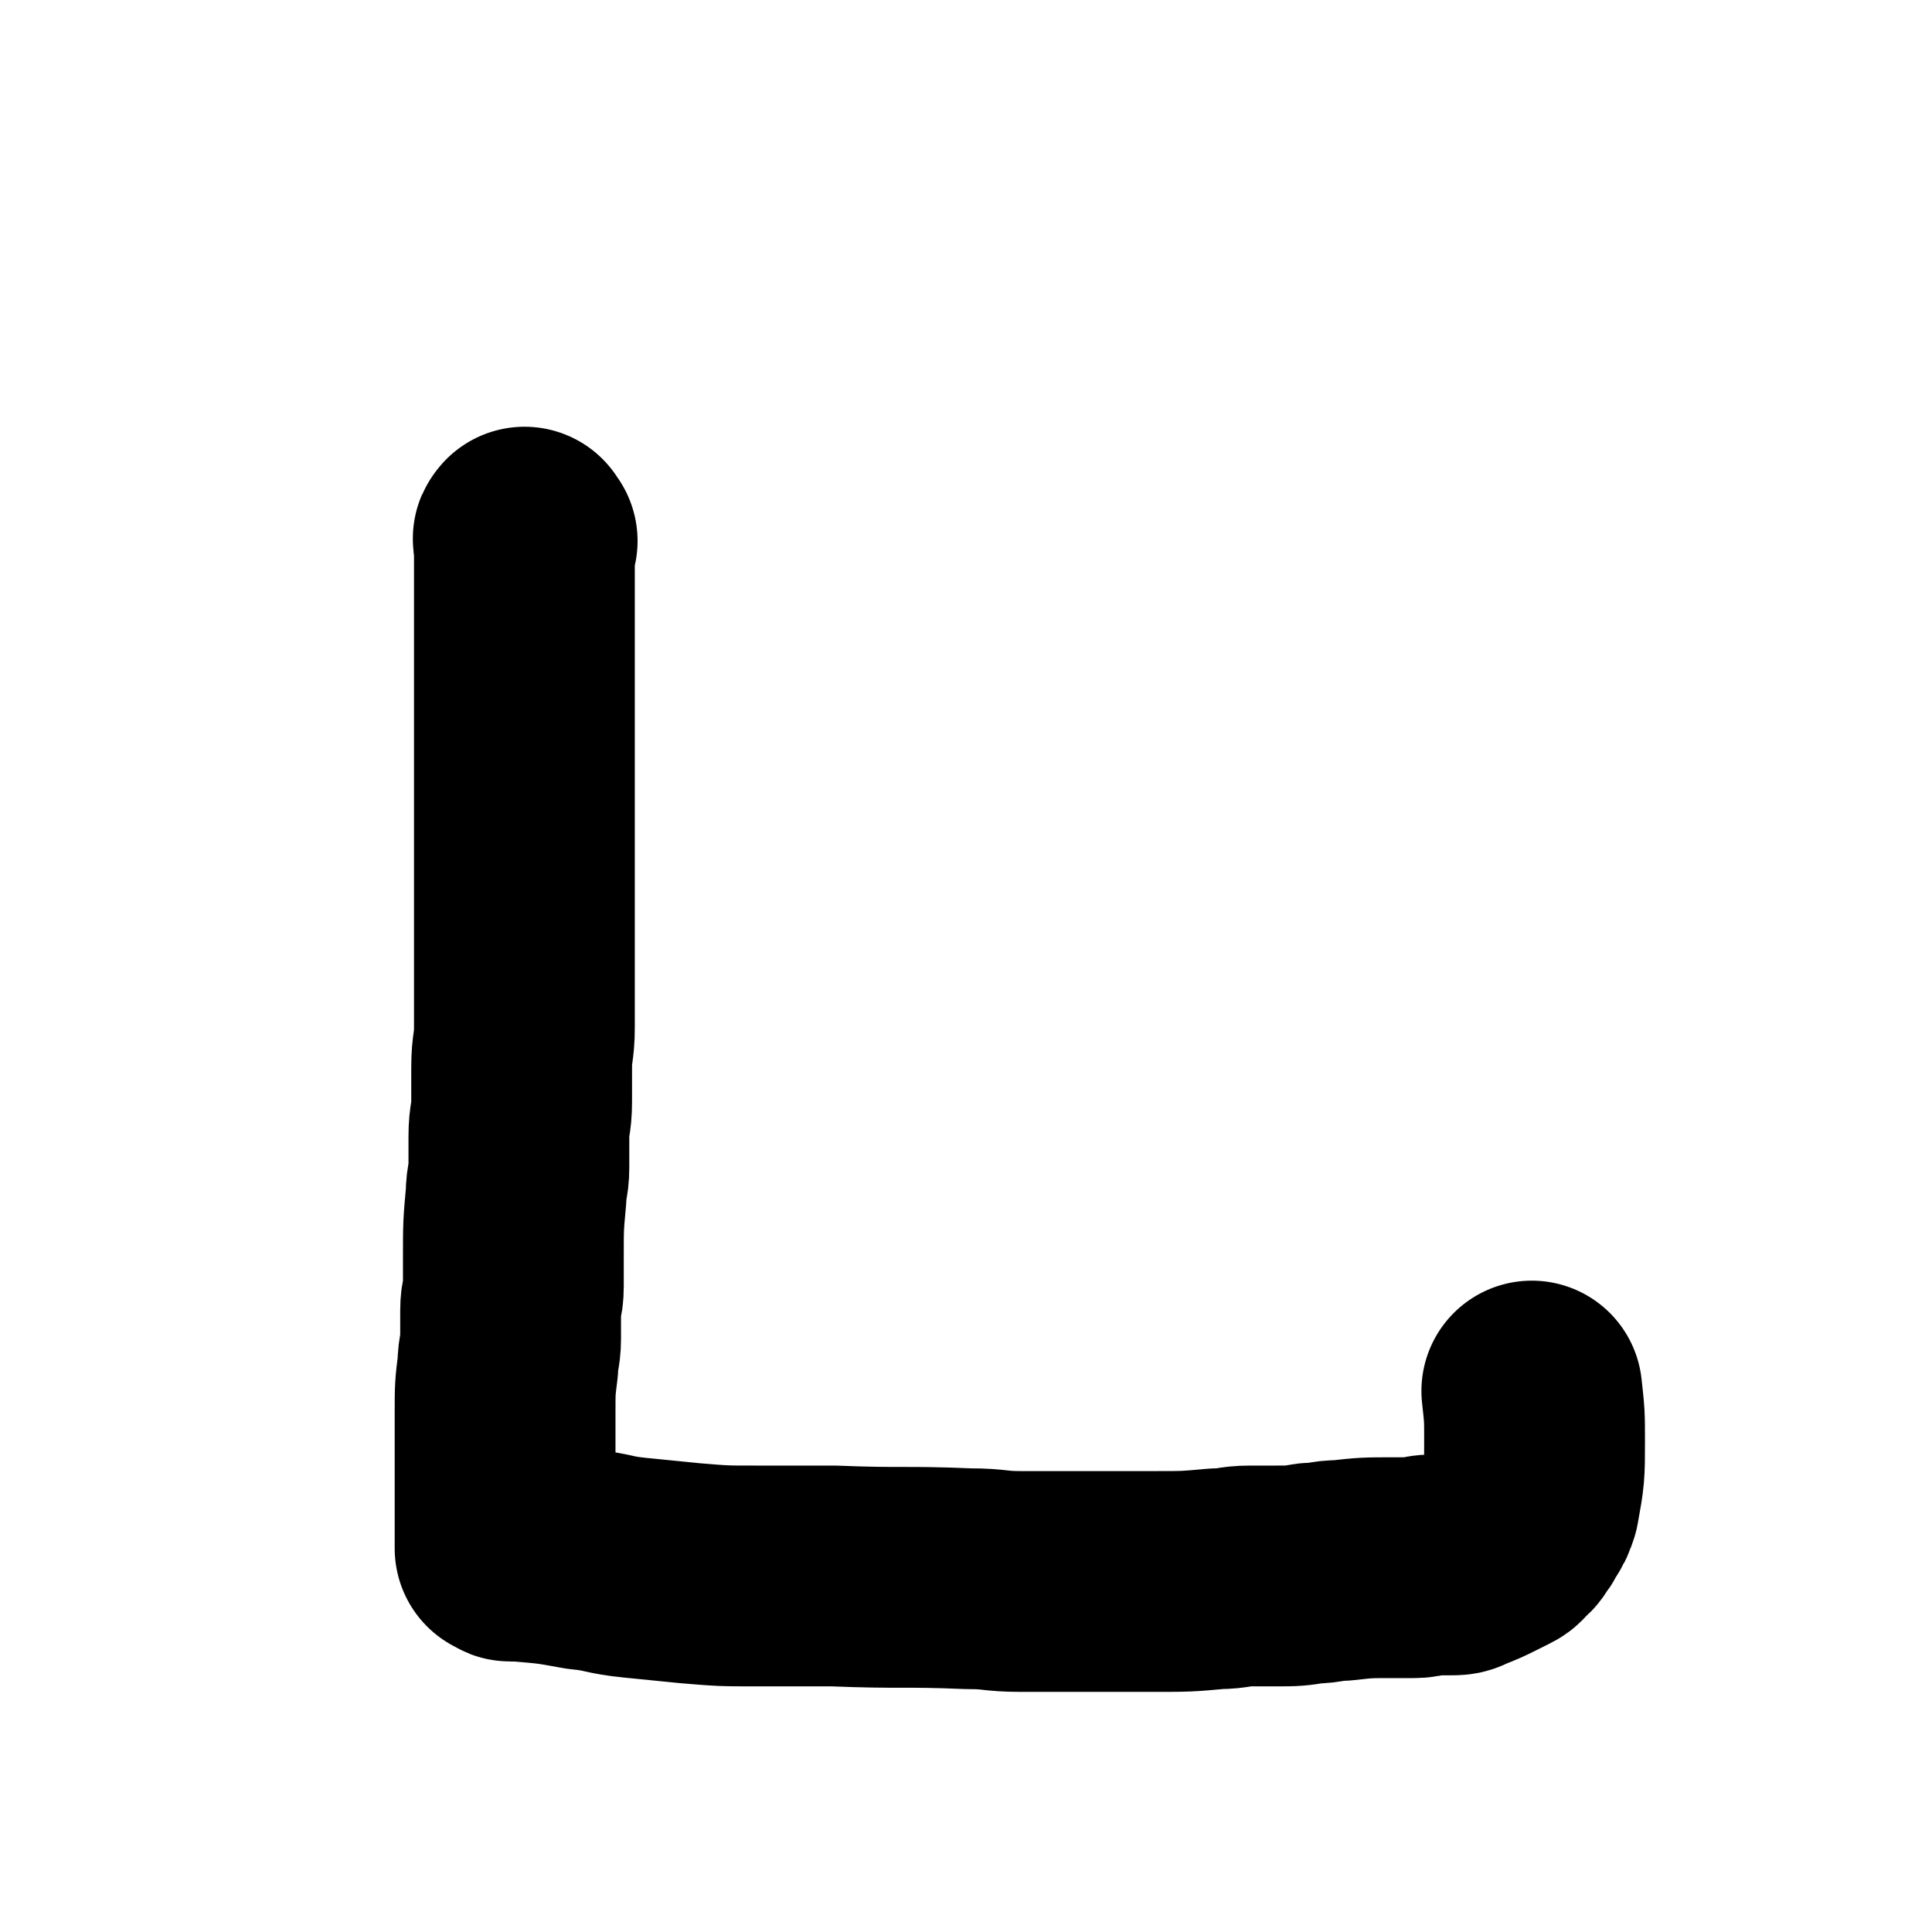 <svg viewBox='0 0 700 700' version='1.1' xmlns='http://www.w3.org/2000/svg' xmlns:xlink='http://www.w3.org/1999/xlink'><g fill='none' stroke='#000000' stroke-width='80' stroke-linecap='round' stroke-linejoin='round'><path d='M191,196c-1,-1 -1,-2 -1,-1 -1,0 0,1 0,2 0,0 0,1 0,1 0,1 0,1 0,1 0,1 0,1 0,2 0,1 0,1 0,2 0,3 0,3 0,5 0,2 0,2 0,4 0,5 0,5 0,9 0,6 0,6 0,11 0,8 0,8 0,16 0,17 0,17 0,33 0,9 0,9 0,17 0,8 0,8 0,15 0,8 0,8 0,16 0,8 0,8 0,15 0,8 0,8 0,15 0,7 0,7 0,13 0,8 -1,7 -1,15 0,6 0,6 0,12 0,7 -1,6 -1,13 0,5 0,6 0,11 0,5 -1,5 -1,10 -1,11 -1,11 -1,23 0,5 0,5 0,10 0,5 -1,4 -1,9 0,5 0,5 0,10 0,5 -1,5 -1,10 -1,8 -1,8 -1,17 0,3 0,4 0,7 0,4 0,4 0,7 0,3 0,3 0,6 0,3 0,3 0,5 0,4 0,4 0,8 0,2 0,2 0,3 0,1 0,1 0,2 0,1 0,1 0,2 0,1 0,1 0,2 0,1 0,1 0,2 0,1 0,1 0,1 0,1 0,1 0,1 0,1 0,1 0,1 0,1 0,1 0,1 0,1 0,1 0,1 0,0 1,0 1,0 1,0 0,1 1,1 1,0 2,0 3,0 12,1 12,1 23,3 10,1 9,2 19,3 10,1 10,1 20,2 12,1 12,1 24,1 14,0 14,0 28,0 0,0 0,0 0,0 25,1 25,0 49,1 10,0 9,1 19,1 7,0 8,0 15,0 10,0 10,0 19,0 0,0 0,0 0,0 7,0 7,0 14,0 12,0 12,0 23,-1 6,0 6,-1 12,-1 4,0 5,0 9,0 7,0 7,0 13,-1 6,0 5,-1 11,-1 9,-1 9,-1 19,-1 3,0 4,0 7,0 4,0 3,-1 7,-1 3,0 3,0 6,0 3,0 3,0 5,-1 5,-2 5,-2 9,-4 2,-1 2,-1 4,-2 2,-1 2,-1 3,-3 2,-1 2,-1 3,-3 1,-1 1,-1 2,-3 2,-3 2,-3 3,-6 2,-11 2,-11 2,-23 0,-9 0,-9 -1,-18 '/></g>
</svg>